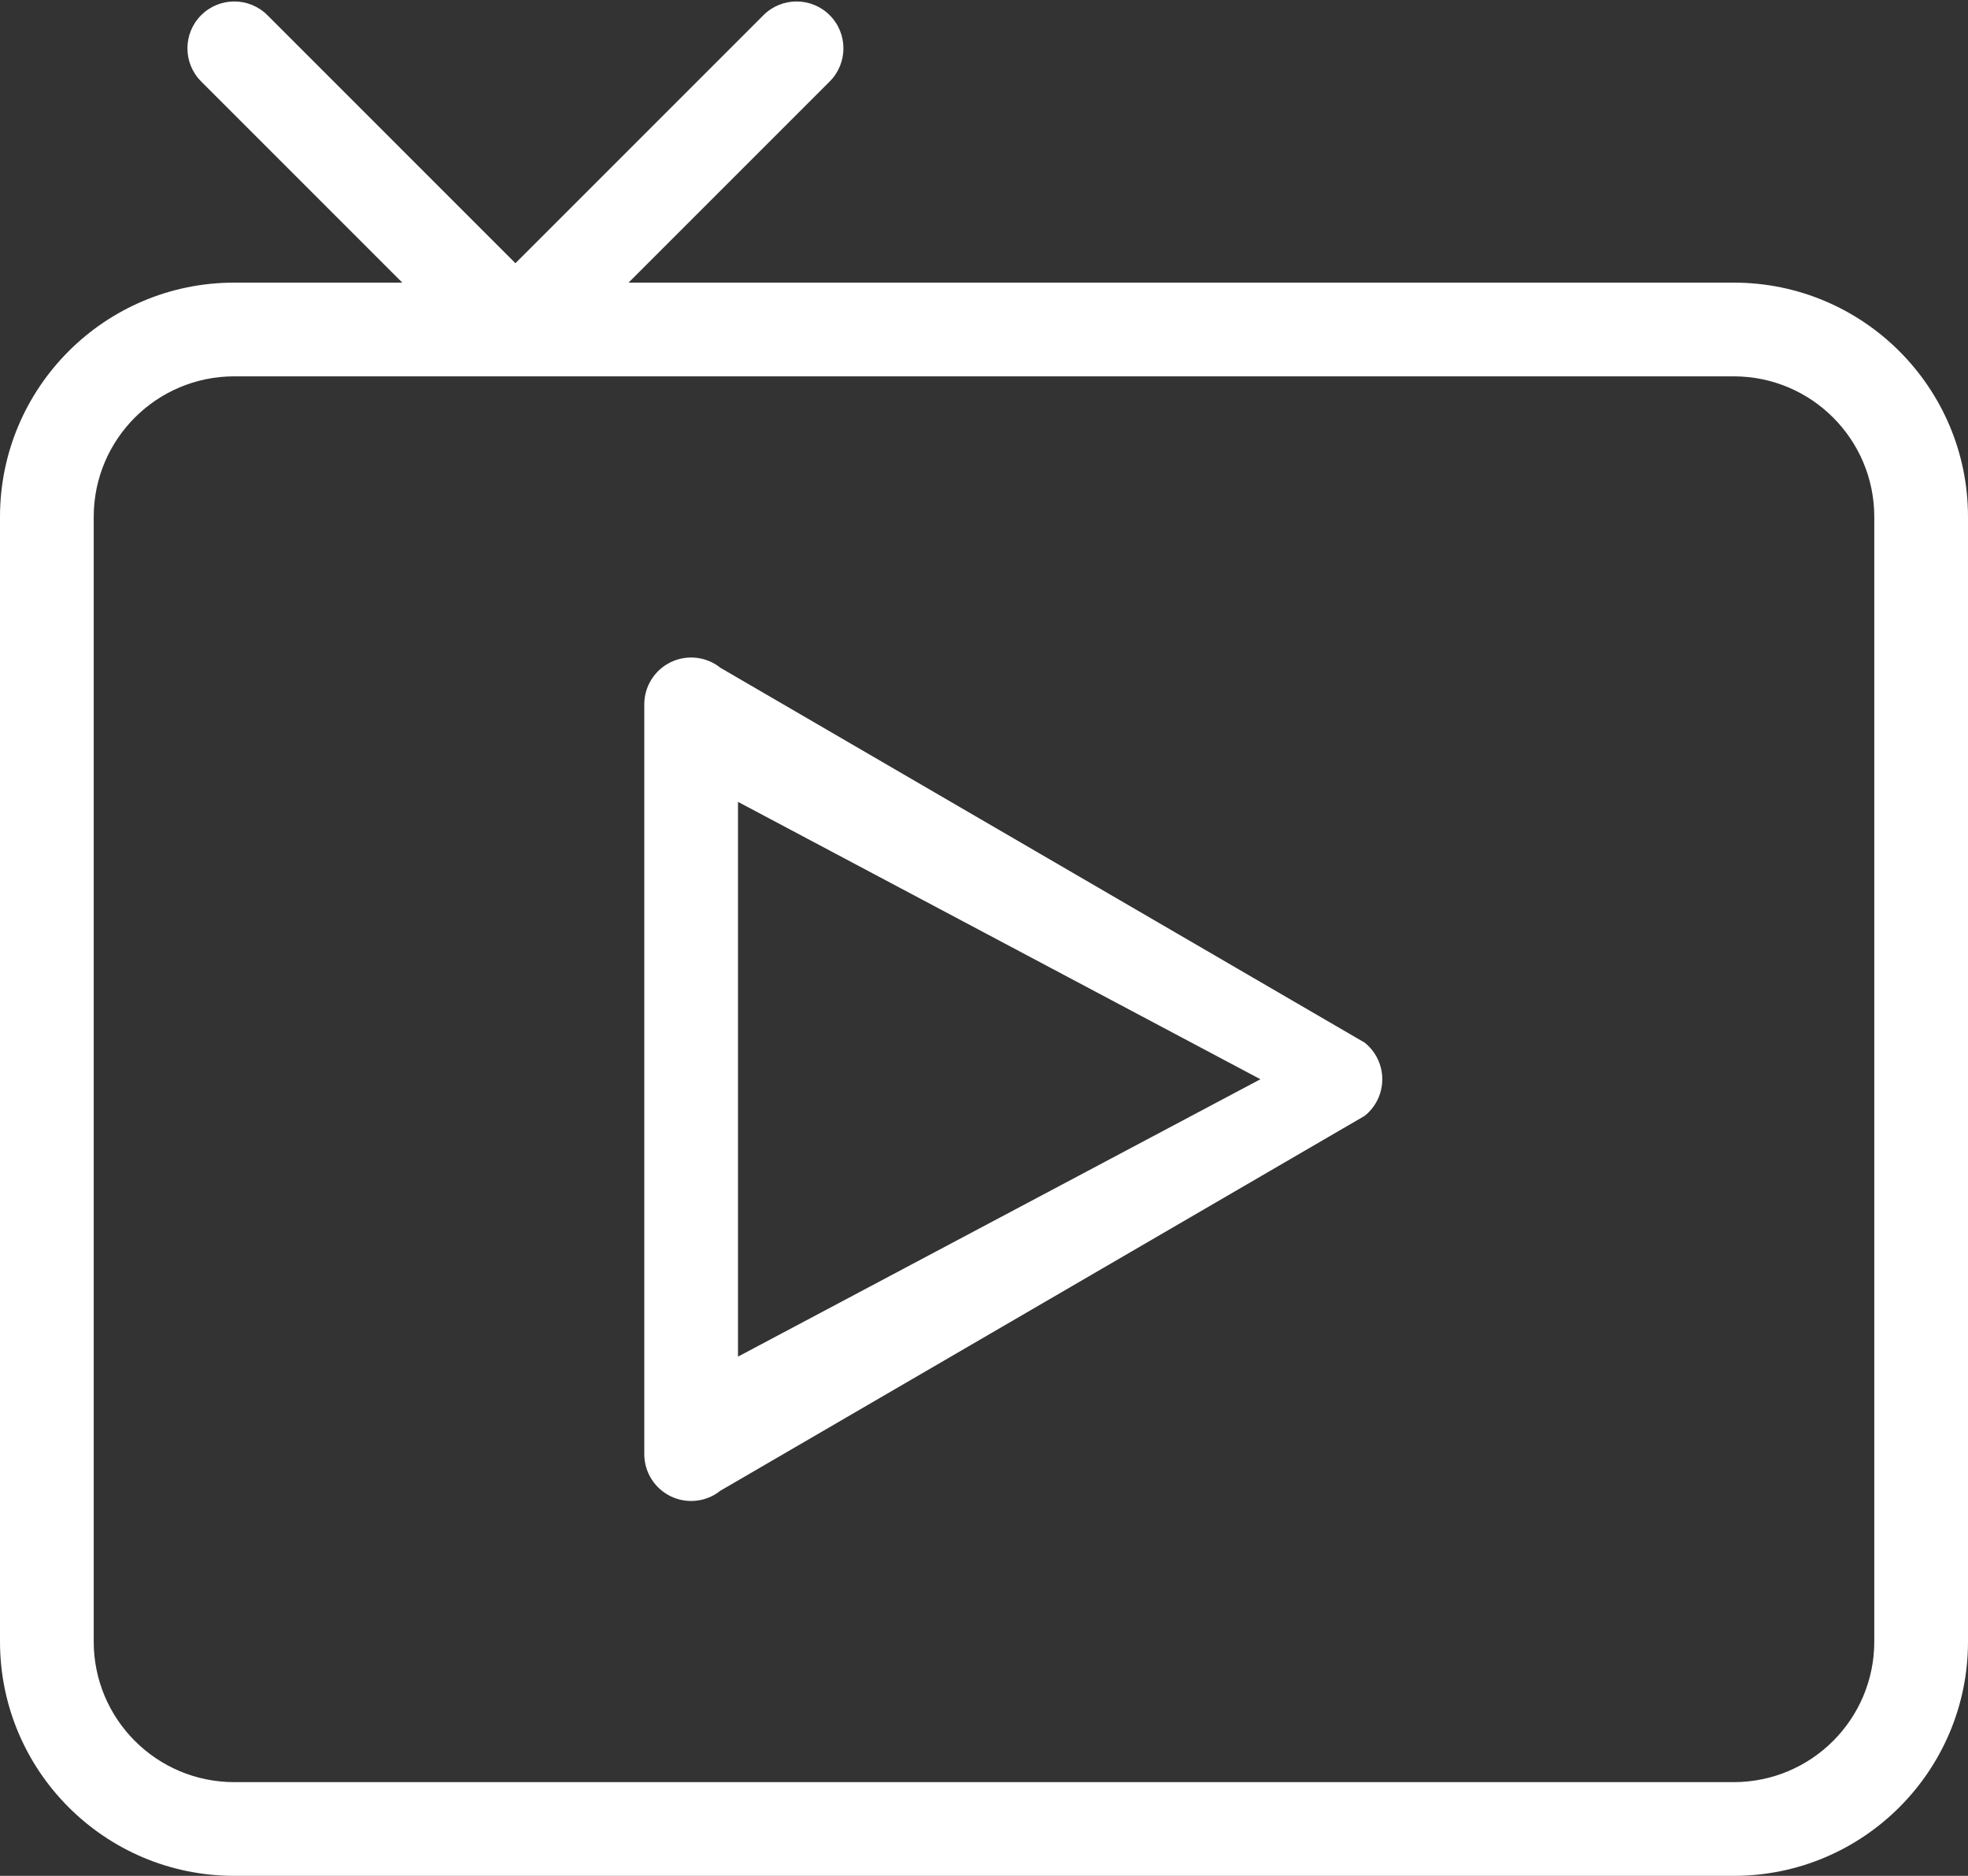 <?xml version="1.0" encoding="UTF-8"?> <svg xmlns="http://www.w3.org/2000/svg" width="448" height="427" viewBox="0 0 448 427" fill="none"><rect x="0" y="0" width="448" height="427" fill="#333333" stroke="none"/><path fill-rule="evenodd" clip-rule="evenodd" d="M163.996 152.006C160.796 149.444 156.409 148.945 152.713 150.721C149.017 152.497 146.667 156.234 146.667 160.335V331.001C146.667 335.102 149.017 338.839 152.713 340.616C156.409 342.391 160.796 341.892 163.996 339.33L310.663 253.997C313.195 251.974 314.667 248.909 314.667 245.668C314.667 242.427 313.195 239.364 310.663 237.34L163.996 152.006ZM286.925 245.668L168 308.808V182.528L286.925 245.668Z" fill="white"></path><path fill-rule="evenodd" clip-rule="evenodd" d="M45.791 3.458C49.956 -0.707 56.71 -0.707 60.876 3.458L117.333 59.916L173.791 3.458C177.956 -0.707 184.71 -0.707 188.877 3.458C193.041 7.624 193.041 14.378 188.877 18.543L143.085 64.334H394.667C424.122 64.334 448 88.212 448 117.667V373.667C448 403.122 424.122 427.001 394.667 427.001H53.333C23.878 427.001 0 403.122 0 373.667V117.667C0 88.212 23.878 64.334 53.333 64.334H91.582L45.791 18.543C41.625 14.378 41.625 7.624 45.791 3.458ZM53.333 85.667C35.66 85.667 21.333 99.994 21.333 117.667V373.667C21.333 391.34 35.66 405.667 53.333 405.667H394.667C412.339 405.667 426.667 391.34 426.667 373.667V117.667C426.667 99.994 412.339 85.667 394.667 85.667H53.333Z" fill="white"></path></svg> 